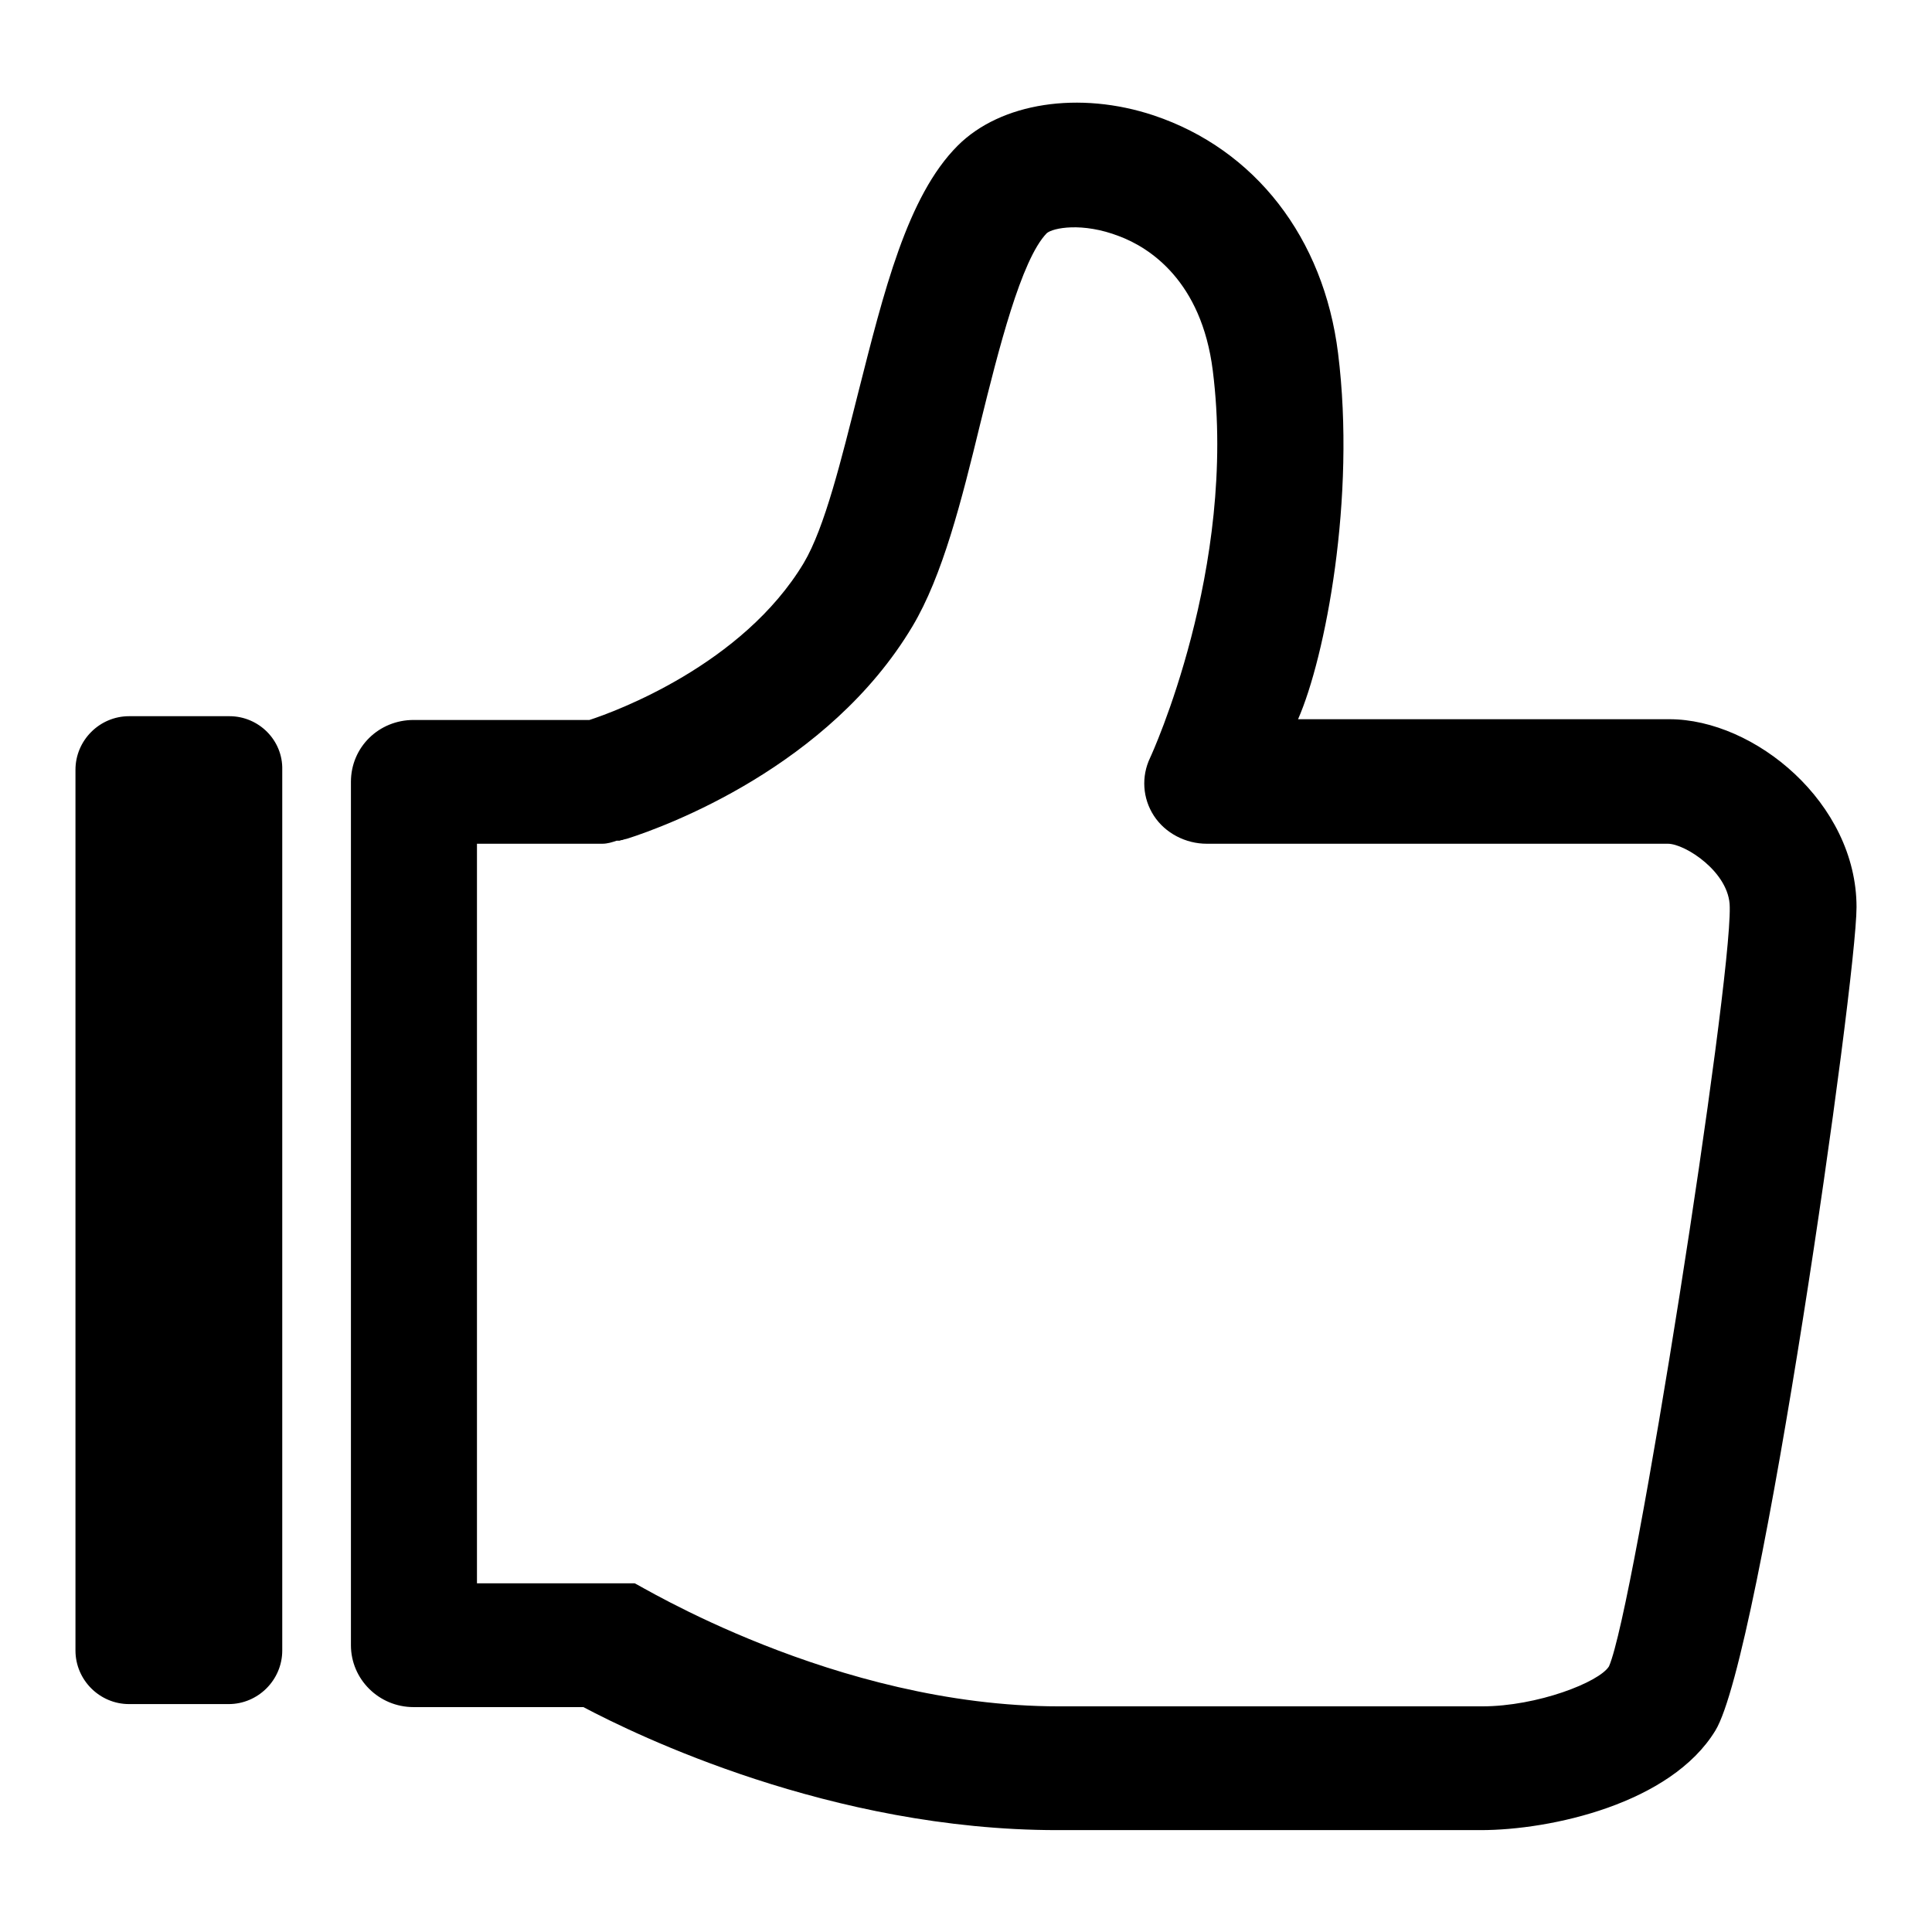<?xml version="1.0" encoding="utf-8"?>
<!-- Svg Vector Icons : http://www.onlinewebfonts.com/icon -->
<!DOCTYPE svg PUBLIC "-//W3C//DTD SVG 1.1//EN" "http://www.w3.org/Graphics/SVG/1.1/DTD/svg11.dtd">
<svg version="1.1" xmlns="http://www.w3.org/2000/svg" xmlns:xlink="http://www.w3.org/1999/xlink" x="0px" y="0px" viewBox="0 0 256 256" enable-background="new 0 0 256 256" xml:space="preserve">
<g> <path fill="#000000" d="M221.2,95.3H172c3.6-8.2,7.7-29.3,5.3-48.5c-1.9-15.3-11-27-24.4-31.5c-9.9-3.3-20.3-1.7-26,4 c-6.7,6.7-9.8,19.4-13.2,32.8c-2.2,8.7-4.4,17.8-7.2,22.5c-8.1,13.5-25,19.7-28.4,20.8H54.8c-4.6,0-8.3,3.6-8.3,8.2v114.4 c0,4.5,3.7,8.2,8.3,8.2h22.5c7,3.7,32.8,16.3,62.8,16.3h56.1c9.3,0,25.2-3.5,31.1-13.2c6-9.8,18.7-99.3,18.7-109.1 C246,106.4,232.5,95.3,221.2,95.3z M213.2,220.8c-1.3,2.1-9.5,5.3-16.8,5.3h-56.1c-29.7,0-55.9-16.3-56.2-16.3H63.2v-98h16.6 c0.7,0,1.3-0.2,1.9-0.4c0.1,0,0.3,0,0.4,0c0,0,0.2-0.1,0.4-0.1c0.2-0.1,0.4-0.1,0.7-0.2c5-1.6,26.6-9.5,37.7-28.1 c4-6.7,6.5-16.6,9-26.9c2.4-9.7,5.4-21.7,8.8-25.2c0.8-0.7,4.7-1.5,9.6,0.4c4,1.5,10.9,5.9,12.4,17.8c3.3,26.2-8.2,51.1-8.3,51.3 c-1.2,2.5-1,5.4,0.5,7.7c1.5,2.3,4.2,3.7,7,3.7h61.1c2.3,0,8.2,3.8,8.2,8.4C229.4,131,216.6,213,213.2,220.8z M30.4,94.9H17.1 c-3.9,0-7.1,3.2-7.1,7.1v116.7c0,3.9,3.2,7.1,7.1,7.1h13.2c3.9,0,7.1-3.2,7.1-7.1c0,0,0,0,0,0V102C37.5,98.1,34.3,94.9,30.4,94.9 L30.4,94.9z"/></g>
</svg>